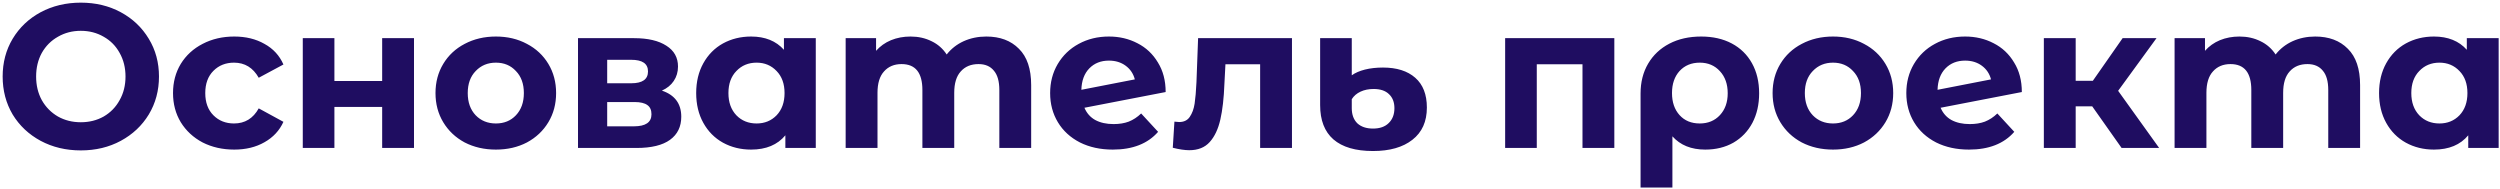 <?xml version="1.0" encoding="UTF-8"?> <svg xmlns="http://www.w3.org/2000/svg" width="490" height="37" viewBox="0 0 490 37" fill="none"><path d="M15.84 29.48C12.933 29.48 10.307 28.853 7.96 27.6C5.64 26.347 3.813 24.627 2.48 22.44C1.173 20.227 0.52 17.747 0.52 15C0.52 12.253 1.173 9.787 2.48 7.6C3.813 5.387 5.64 3.653 7.96 2.4C10.307 1.147 12.933 0.52 15.84 0.52C18.747 0.52 21.36 1.147 23.68 2.4C26 3.653 27.827 5.387 29.16 7.6C30.493 9.787 31.16 12.253 31.16 15C31.16 17.747 30.493 20.227 29.16 22.44C27.827 24.627 26 26.347 23.68 27.6C21.36 28.853 18.747 29.48 15.84 29.48ZM15.84 23.96C17.493 23.96 18.987 23.587 20.32 22.84C21.653 22.067 22.693 21 23.44 19.64C24.213 18.28 24.6 16.733 24.6 15C24.6 13.267 24.213 11.72 23.44 10.36C22.693 9 21.653 7.947 20.32 7.2C18.987 6.427 17.493 6.04 15.84 6.04C14.187 6.04 12.693 6.427 11.36 7.2C10.027 7.947 8.973 9 8.2 10.36C7.453 11.72 7.08 13.267 7.08 15C7.08 16.733 7.453 18.28 8.2 19.64C8.973 21 10.027 22.067 11.36 22.84C12.693 23.587 14.187 23.96 15.84 23.96ZM45.912 29.32C43.618 29.32 41.552 28.853 39.712 27.92C37.898 26.96 36.472 25.64 35.432 23.96C34.419 22.28 33.912 20.373 33.912 18.24C33.912 16.107 34.419 14.2 35.432 12.52C36.472 10.84 37.898 9.533 39.712 8.6C41.552 7.64 43.618 7.16 45.912 7.16C48.178 7.16 50.152 7.64 51.832 8.6C53.538 9.533 54.779 10.88 55.552 12.64L50.712 15.24C49.592 13.267 47.978 12.28 45.872 12.28C44.245 12.28 42.898 12.813 41.832 13.88C40.765 14.947 40.232 16.4 40.232 18.24C40.232 20.08 40.765 21.533 41.832 22.6C42.898 23.667 44.245 24.2 45.872 24.2C48.005 24.2 49.618 23.213 50.712 21.24L55.552 23.88C54.779 25.587 53.538 26.92 51.832 27.88C50.152 28.84 48.178 29.32 45.912 29.32ZM59.344 7.48H65.544V15.88H74.904V7.48H81.144V29H74.904V20.96H65.544V29H59.344V7.48ZM97.197 29.32C94.93 29.32 92.891 28.853 91.077 27.92C89.29 26.96 87.891 25.64 86.877 23.96C85.864 22.28 85.357 20.373 85.357 18.24C85.357 16.107 85.864 14.2 86.877 12.52C87.891 10.84 89.29 9.533 91.077 8.6C92.891 7.64 94.93 7.16 97.197 7.16C99.464 7.16 101.491 7.64 103.277 8.6C105.064 9.533 106.464 10.84 107.477 12.52C108.491 14.2 108.997 16.107 108.997 18.24C108.997 20.373 108.491 22.28 107.477 23.96C106.464 25.64 105.064 26.96 103.277 27.92C101.491 28.853 99.464 29.32 97.197 29.32ZM97.197 24.2C98.797 24.2 100.104 23.667 101.117 22.6C102.157 21.507 102.677 20.053 102.677 18.24C102.677 16.427 102.157 14.987 101.117 13.92C100.104 12.827 98.797 12.28 97.197 12.28C95.597 12.28 94.277 12.827 93.237 13.92C92.197 14.987 91.677 16.427 91.677 18.24C91.677 20.053 92.197 21.507 93.237 22.6C94.277 23.667 95.597 24.2 97.197 24.2ZM129.729 17.76C132.262 18.613 133.529 20.32 133.529 22.88C133.529 24.827 132.796 26.333 131.329 27.4C129.862 28.467 127.676 29 124.769 29H113.289V7.48H124.289C126.982 7.48 129.089 7.973 130.609 8.96C132.129 9.92 132.889 11.28 132.889 13.04C132.889 14.107 132.609 15.053 132.049 15.88C131.516 16.68 130.742 17.307 129.729 17.76ZM119.009 16.32H123.729C125.916 16.32 127.009 15.547 127.009 14C127.009 12.48 125.916 11.72 123.729 11.72H119.009V16.32ZM124.249 24.76C126.542 24.76 127.689 23.973 127.689 22.4C127.689 21.573 127.422 20.973 126.889 20.6C126.356 20.2 125.516 20 124.369 20H119.009V24.76H124.249ZM159.892 7.48V29H153.932V26.52C152.385 28.387 150.145 29.32 147.212 29.32C145.185 29.32 143.345 28.867 141.692 27.96C140.065 27.053 138.785 25.76 137.852 24.08C136.919 22.4 136.452 20.453 136.452 18.24C136.452 16.027 136.919 14.08 137.852 12.4C138.785 10.72 140.065 9.427 141.692 8.52C143.345 7.613 145.185 7.16 147.212 7.16C149.959 7.16 152.105 8.027 153.652 9.76V7.48H159.892ZM148.292 24.2C149.865 24.2 151.172 23.667 152.212 22.6C153.252 21.507 153.772 20.053 153.772 18.24C153.772 16.427 153.252 14.987 152.212 13.92C151.172 12.827 149.865 12.28 148.292 12.28C146.692 12.28 145.372 12.827 144.332 13.92C143.292 14.987 142.772 16.427 142.772 18.24C142.772 20.053 143.292 21.507 144.332 22.6C145.372 23.667 146.692 24.2 148.292 24.2ZM193.309 7.16C196.002 7.16 198.136 7.96 199.709 9.56C201.309 11.133 202.109 13.507 202.109 16.68V29H195.869V17.64C195.869 15.933 195.509 14.667 194.789 13.84C194.096 12.987 193.096 12.56 191.789 12.56C190.322 12.56 189.162 13.04 188.309 14C187.456 14.933 187.029 16.333 187.029 18.2V29H180.789V17.64C180.789 14.253 179.429 12.56 176.709 12.56C175.269 12.56 174.122 13.04 173.269 14C172.416 14.933 171.989 16.333 171.989 18.2V29H165.749V7.48H171.709V9.96C172.509 9.053 173.482 8.36 174.629 7.88C175.802 7.4 177.082 7.16 178.469 7.16C179.989 7.16 181.362 7.467 182.589 8.08C183.816 8.667 184.802 9.533 185.549 10.68C186.429 9.56 187.536 8.693 188.869 8.08C190.229 7.467 191.709 7.16 193.309 7.16ZM218.267 24.32C219.387 24.32 220.374 24.16 221.227 23.84C222.107 23.493 222.92 22.96 223.667 22.24L226.987 25.84C224.96 28.16 222 29.32 218.107 29.32C215.68 29.32 213.534 28.853 211.667 27.92C209.8 26.96 208.36 25.64 207.347 23.96C206.334 22.28 205.827 20.373 205.827 18.24C205.827 16.133 206.32 14.24 207.307 12.56C208.32 10.853 209.694 9.533 211.427 8.6C213.187 7.64 215.16 7.16 217.347 7.16C219.4 7.16 221.267 7.6 222.947 8.48C224.627 9.333 225.96 10.587 226.947 12.24C227.96 13.867 228.467 15.8 228.467 18.04L212.547 21.12C213 22.187 213.707 22.987 214.667 23.52C215.654 24.053 216.854 24.32 218.267 24.32ZM217.347 11.88C215.774 11.88 214.494 12.387 213.507 13.4C212.52 14.413 212 15.813 211.947 17.6L222.427 15.56C222.134 14.44 221.534 13.547 220.627 12.88C219.72 12.213 218.627 11.88 217.347 11.88ZM253.226 7.48V29H246.986V12.6H240.186L239.986 16.4C239.879 19.227 239.613 21.573 239.186 23.44C238.759 25.307 238.066 26.773 237.106 27.84C236.146 28.907 234.813 29.44 233.106 29.44C232.199 29.44 231.119 29.28 229.866 28.96L230.186 23.84C230.613 23.893 230.919 23.92 231.106 23.92C232.039 23.92 232.733 23.587 233.186 22.92C233.666 22.227 233.986 21.36 234.146 20.32C234.306 19.253 234.426 17.853 234.506 16.12L234.826 7.48H253.226ZM269.107 29.6C265.693 29.6 263.107 28.84 261.347 27.32C259.613 25.8 258.747 23.56 258.747 20.6V7.48H264.947V14.76C265.613 14.28 266.467 13.907 267.507 13.64C268.573 13.373 269.76 13.24 271.067 13.24C273.76 13.24 275.867 13.907 277.387 15.24C278.907 16.573 279.667 18.52 279.667 21.08C279.667 23.827 278.72 25.933 276.827 27.4C274.96 28.867 272.387 29.6 269.107 29.6ZM269.107 25.2C270.44 25.2 271.467 24.84 272.187 24.12C272.933 23.4 273.307 22.427 273.307 21.2C273.307 20.027 272.947 19.107 272.227 18.44C271.533 17.773 270.533 17.44 269.227 17.44C268.267 17.44 267.413 17.613 266.667 17.96C265.92 18.307 265.347 18.8 264.947 19.44V21.2C264.947 22.453 265.307 23.44 266.027 24.16C266.773 24.853 267.8 25.2 269.107 25.2ZM316.408 7.48V29H310.168V12.6H301.208V29H295.008V7.48H316.408ZM333.431 7.16C335.724 7.16 337.724 7.613 339.431 8.52C341.137 9.427 342.457 10.72 343.391 12.4C344.324 14.08 344.791 16.04 344.791 18.28C344.791 20.467 344.351 22.4 343.471 24.08C342.591 25.733 341.351 27.027 339.751 27.96C338.151 28.867 336.311 29.32 334.231 29.32C331.484 29.32 329.337 28.453 327.791 26.72V36.76H321.551V18.32C321.551 16.107 322.044 14.16 323.031 12.48C324.017 10.8 325.404 9.493 327.191 8.56C328.977 7.627 331.057 7.16 333.431 7.16ZM333.151 24.2C334.777 24.2 336.097 23.653 337.111 22.56C338.124 21.467 338.631 20.04 338.631 18.28C338.631 16.493 338.124 15.053 337.111 13.96C336.097 12.84 334.777 12.28 333.151 12.28C331.524 12.28 330.204 12.827 329.191 13.92C328.204 15.013 327.711 16.453 327.711 18.24C327.711 20.027 328.204 21.467 329.191 22.56C330.177 23.653 331.497 24.2 333.151 24.2ZM359.268 29.32C357.001 29.32 354.961 28.853 353.148 27.92C351.361 26.96 349.961 25.64 348.948 23.96C347.934 22.28 347.428 20.373 347.428 18.24C347.428 16.107 347.934 14.2 348.948 12.52C349.961 10.84 351.361 9.533 353.148 8.6C354.961 7.64 357.001 7.16 359.268 7.16C361.534 7.16 363.561 7.64 365.348 8.6C367.134 9.533 368.534 10.84 369.548 12.52C370.561 14.2 371.068 16.107 371.068 18.24C371.068 20.373 370.561 22.28 369.548 23.96C368.534 25.64 367.134 26.96 365.348 27.92C363.561 28.853 361.534 29.32 359.268 29.32ZM359.268 24.2C360.868 24.2 362.174 23.667 363.188 22.6C364.228 21.507 364.748 20.053 364.748 18.24C364.748 16.427 364.228 14.987 363.188 13.92C362.174 12.827 360.868 12.28 359.268 12.28C357.668 12.28 356.348 12.827 355.308 13.92C354.268 14.987 353.748 16.427 353.748 18.24C353.748 20.053 354.268 21.507 355.308 22.6C356.348 23.667 357.668 24.2 359.268 24.2ZM386.079 24.32C387.199 24.32 388.186 24.16 389.039 23.84C389.919 23.493 390.733 22.96 391.479 22.24L394.799 25.84C392.773 28.16 389.813 29.32 385.919 29.32C383.493 29.32 381.346 28.853 379.479 27.92C377.613 26.96 376.173 25.64 375.159 23.96C374.146 22.28 373.639 20.373 373.639 18.24C373.639 16.133 374.133 14.24 375.119 12.56C376.133 10.853 377.506 9.533 379.239 8.6C380.999 7.64 382.973 7.16 385.159 7.16C387.213 7.16 389.079 7.6 390.759 8.48C392.439 9.333 393.773 10.587 394.759 12.24C395.773 13.867 396.279 15.8 396.279 18.04L380.359 21.12C380.813 22.187 381.519 22.987 382.479 23.52C383.466 24.053 384.666 24.32 386.079 24.32ZM385.159 11.88C383.586 11.88 382.306 12.387 381.319 13.4C380.333 14.413 379.813 15.813 379.759 17.6L390.239 15.56C389.946 14.44 389.346 13.547 388.439 12.88C387.533 12.213 386.439 11.88 385.159 11.88ZM410.074 20.84H406.834V29H400.594V7.48H406.834V15.84H410.194L416.034 7.48H422.674L415.154 17.8L423.194 29H415.834L410.074 20.84ZM453.778 7.16C456.471 7.16 458.604 7.96 460.178 9.56C461.778 11.133 462.578 13.507 462.578 16.68V29H456.338V17.64C456.338 15.933 455.978 14.667 455.258 13.84C454.564 12.987 453.564 12.56 452.258 12.56C450.791 12.56 449.631 13.04 448.778 14C447.924 14.933 447.498 16.333 447.498 18.2V29H441.258V17.64C441.258 14.253 439.898 12.56 437.178 12.56C435.738 12.56 434.591 13.04 433.738 14C432.884 14.933 432.458 16.333 432.458 18.2V29H426.218V7.48H432.178V9.96C432.978 9.053 433.951 8.36 435.098 7.88C436.271 7.4 437.551 7.16 438.938 7.16C440.458 7.16 441.831 7.467 443.058 8.08C444.284 8.667 445.271 9.533 446.018 10.68C446.898 9.56 448.004 8.693 449.338 8.08C450.698 7.467 452.178 7.16 453.778 7.16ZM489.736 7.48V29H483.776V26.52C482.229 28.387 479.989 29.32 477.056 29.32C475.029 29.32 473.189 28.867 471.536 27.96C469.909 27.053 468.629 25.76 467.696 24.08C466.762 22.4 466.296 20.453 466.296 18.24C466.296 16.027 466.762 14.08 467.696 12.4C468.629 10.72 469.909 9.427 471.536 8.52C473.189 7.613 475.029 7.16 477.056 7.16C479.802 7.16 481.949 8.027 483.496 9.76V7.48H489.736ZM478.136 24.2C479.709 24.2 481.016 23.667 482.056 22.6C483.096 21.507 483.616 20.053 483.616 18.24C483.616 16.427 483.096 14.987 482.056 13.92C481.016 12.827 479.709 12.28 478.136 12.28C476.536 12.28 475.216 12.827 474.176 13.92C473.136 14.987 472.616 16.427 472.616 18.24C472.616 20.053 473.136 21.507 474.176 22.6C475.216 23.667 476.536 24.2 478.136 24.2Z" fill="#1F0D61"></path></svg> 